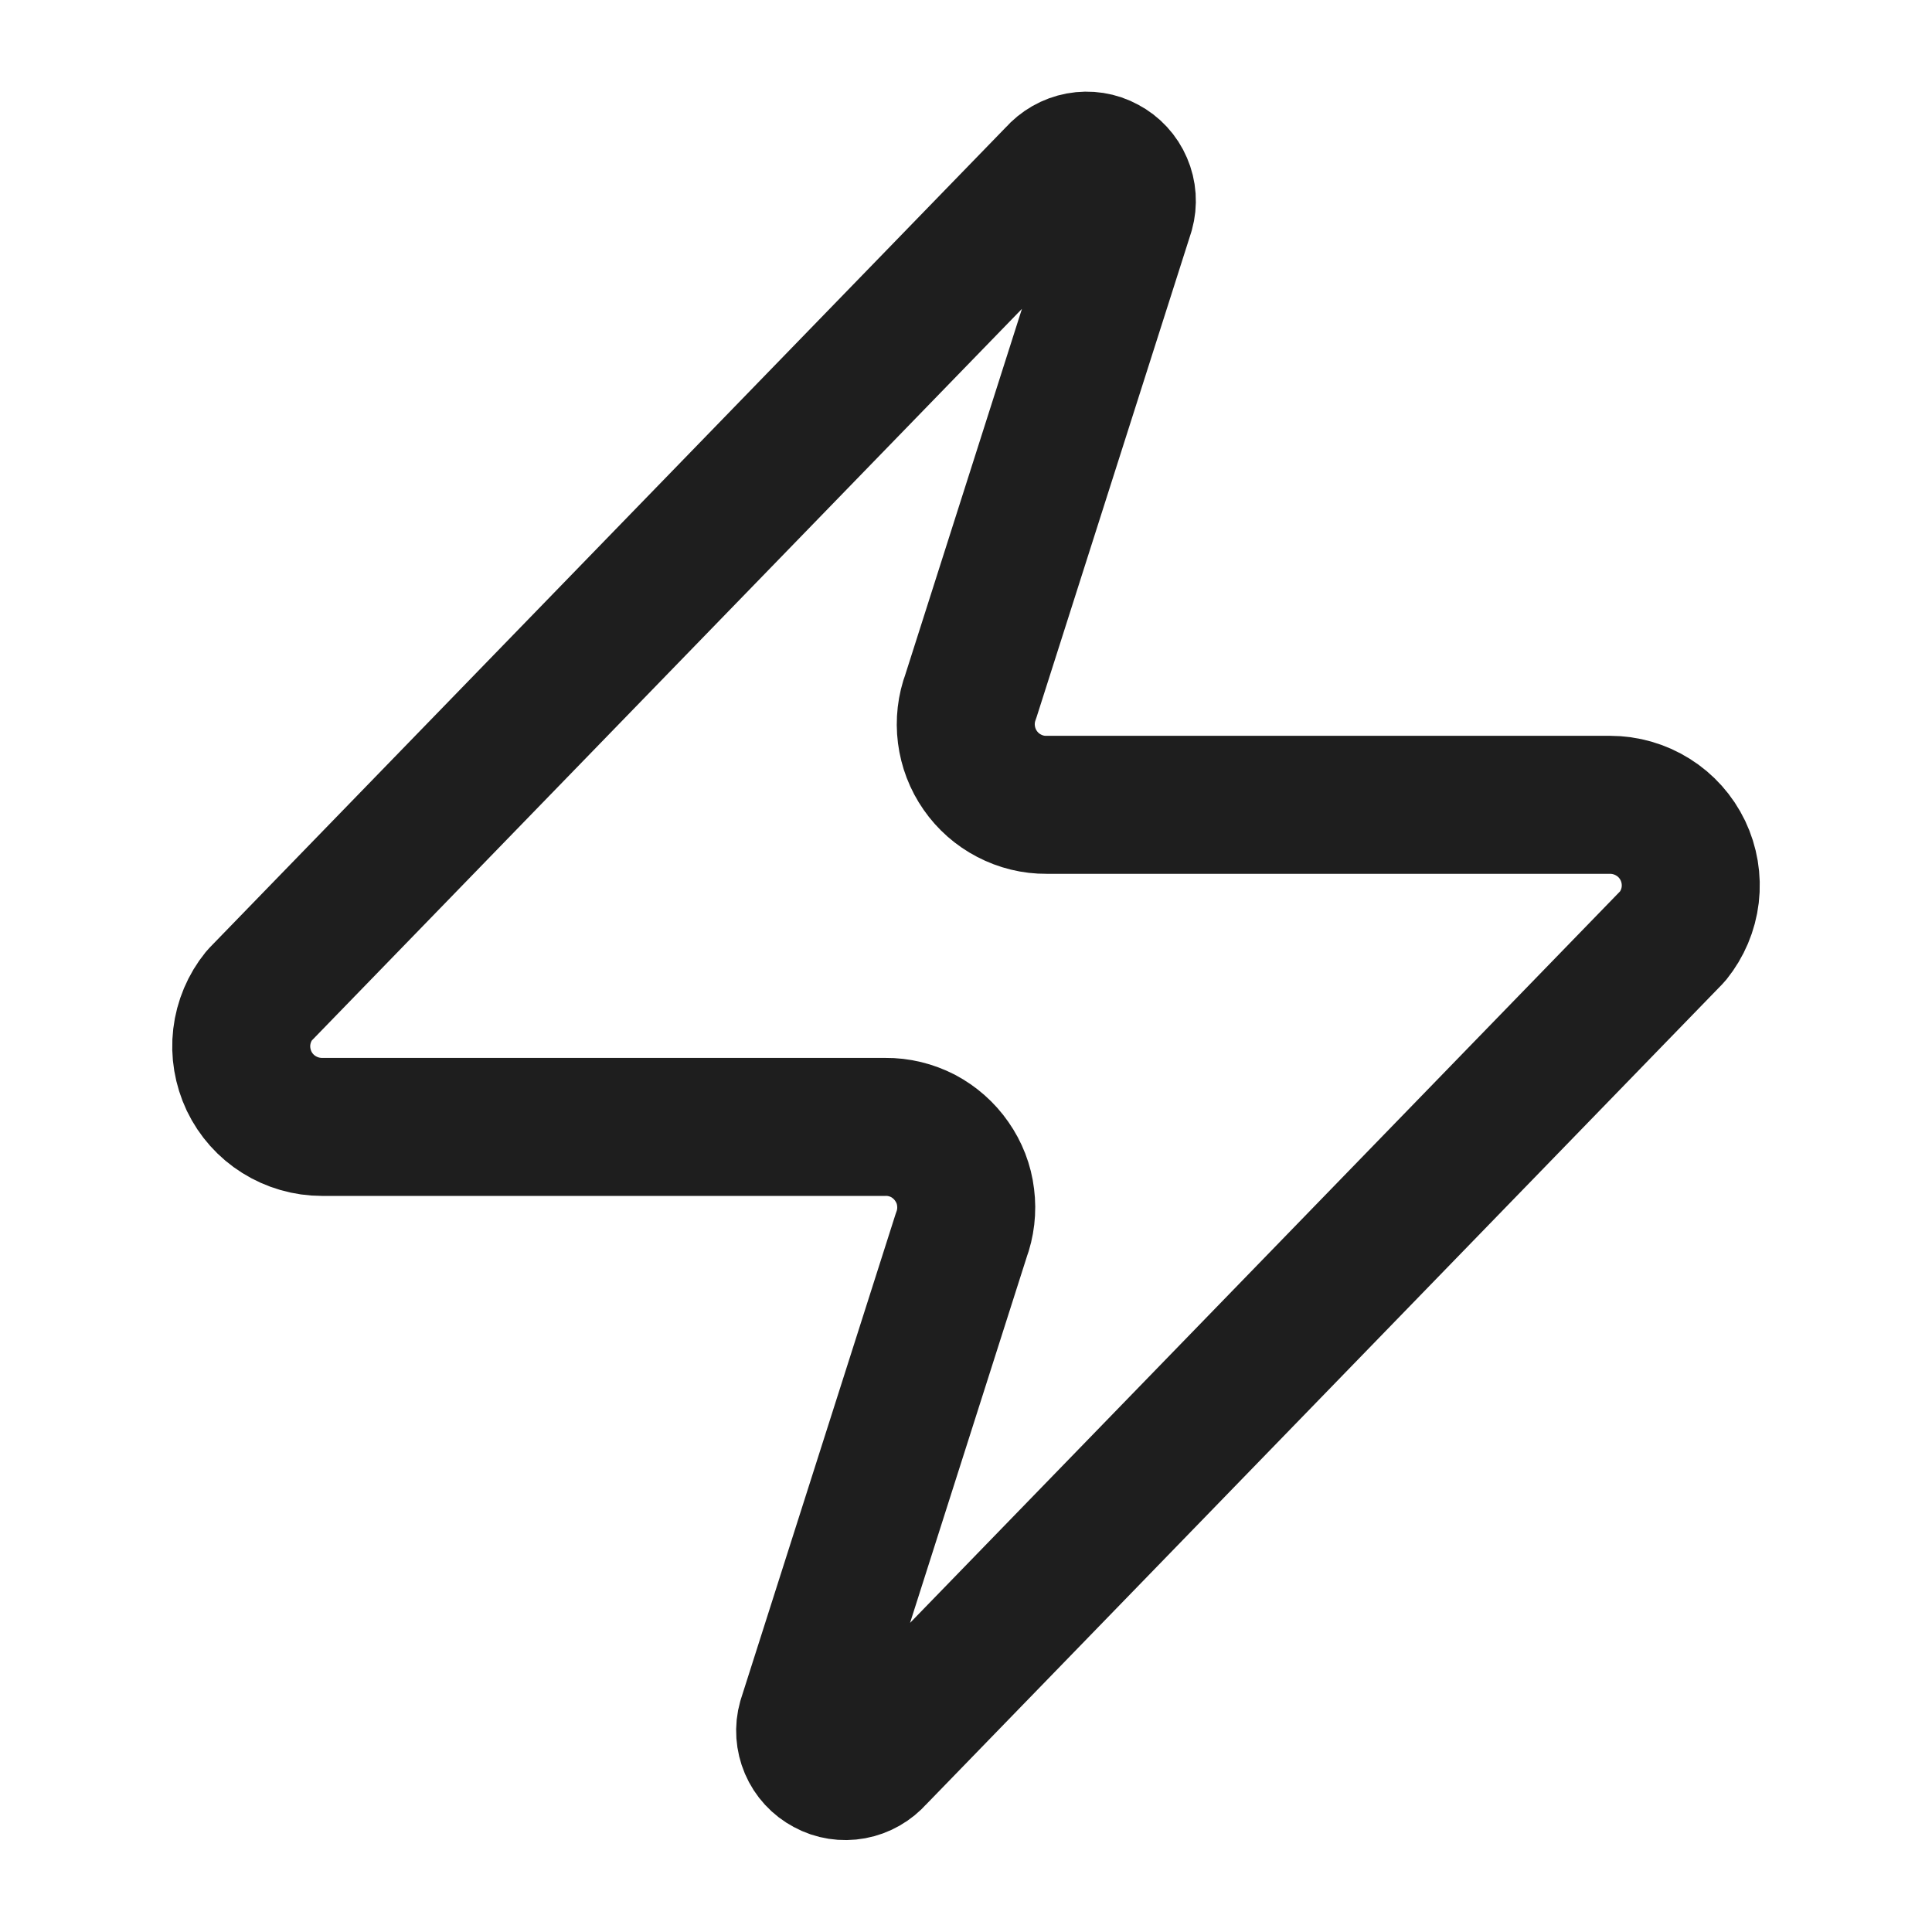<svg width="14" height="14" viewBox="0 0 14 14" fill="none" xmlns="http://www.w3.org/2000/svg">
<g clip-path="url(#clip0_95_1533)">
<path d="M2.333 8.166C2.223 8.166 2.115 8.135 2.021 8.076C1.928 8.018 1.853 7.934 1.805 7.834C1.758 7.734 1.739 7.623 1.752 7.514C1.765 7.404 1.809 7.3 1.878 7.215L7.653 1.265C7.697 1.215 7.756 1.181 7.821 1.169C7.886 1.157 7.953 1.167 8.011 1.199C8.07 1.23 8.116 1.28 8.142 1.341C8.168 1.401 8.173 1.469 8.155 1.533L7.035 5.045C7.002 5.133 6.991 5.228 7.003 5.322C7.015 5.415 7.049 5.505 7.103 5.582C7.157 5.66 7.229 5.723 7.312 5.766C7.396 5.81 7.489 5.833 7.583 5.832H11.667C11.777 5.832 11.885 5.863 11.979 5.922C12.072 5.98 12.147 6.064 12.195 6.164C12.242 6.263 12.261 6.374 12.248 6.484C12.235 6.594 12.191 6.697 12.122 6.783L6.347 12.733C6.303 12.783 6.244 12.817 6.179 12.829C6.114 12.841 6.047 12.831 5.989 12.799C5.93 12.768 5.884 12.718 5.858 12.657C5.832 12.596 5.827 12.528 5.845 12.465L6.965 8.953C6.998 8.865 7.009 8.77 6.997 8.676C6.986 8.582 6.951 8.493 6.897 8.416C6.843 8.338 6.771 8.275 6.688 8.231C6.604 8.188 6.511 8.165 6.417 8.166H2.333Z" stroke="#1E1E1E" stroke-linecap="round" stroke-linejoin="round"/>
</g>
<defs>
<clipPath id="clip0_95_1533">
<rect width="14" height="14" fill="white"/>
</clipPath>
</defs>
</svg>
